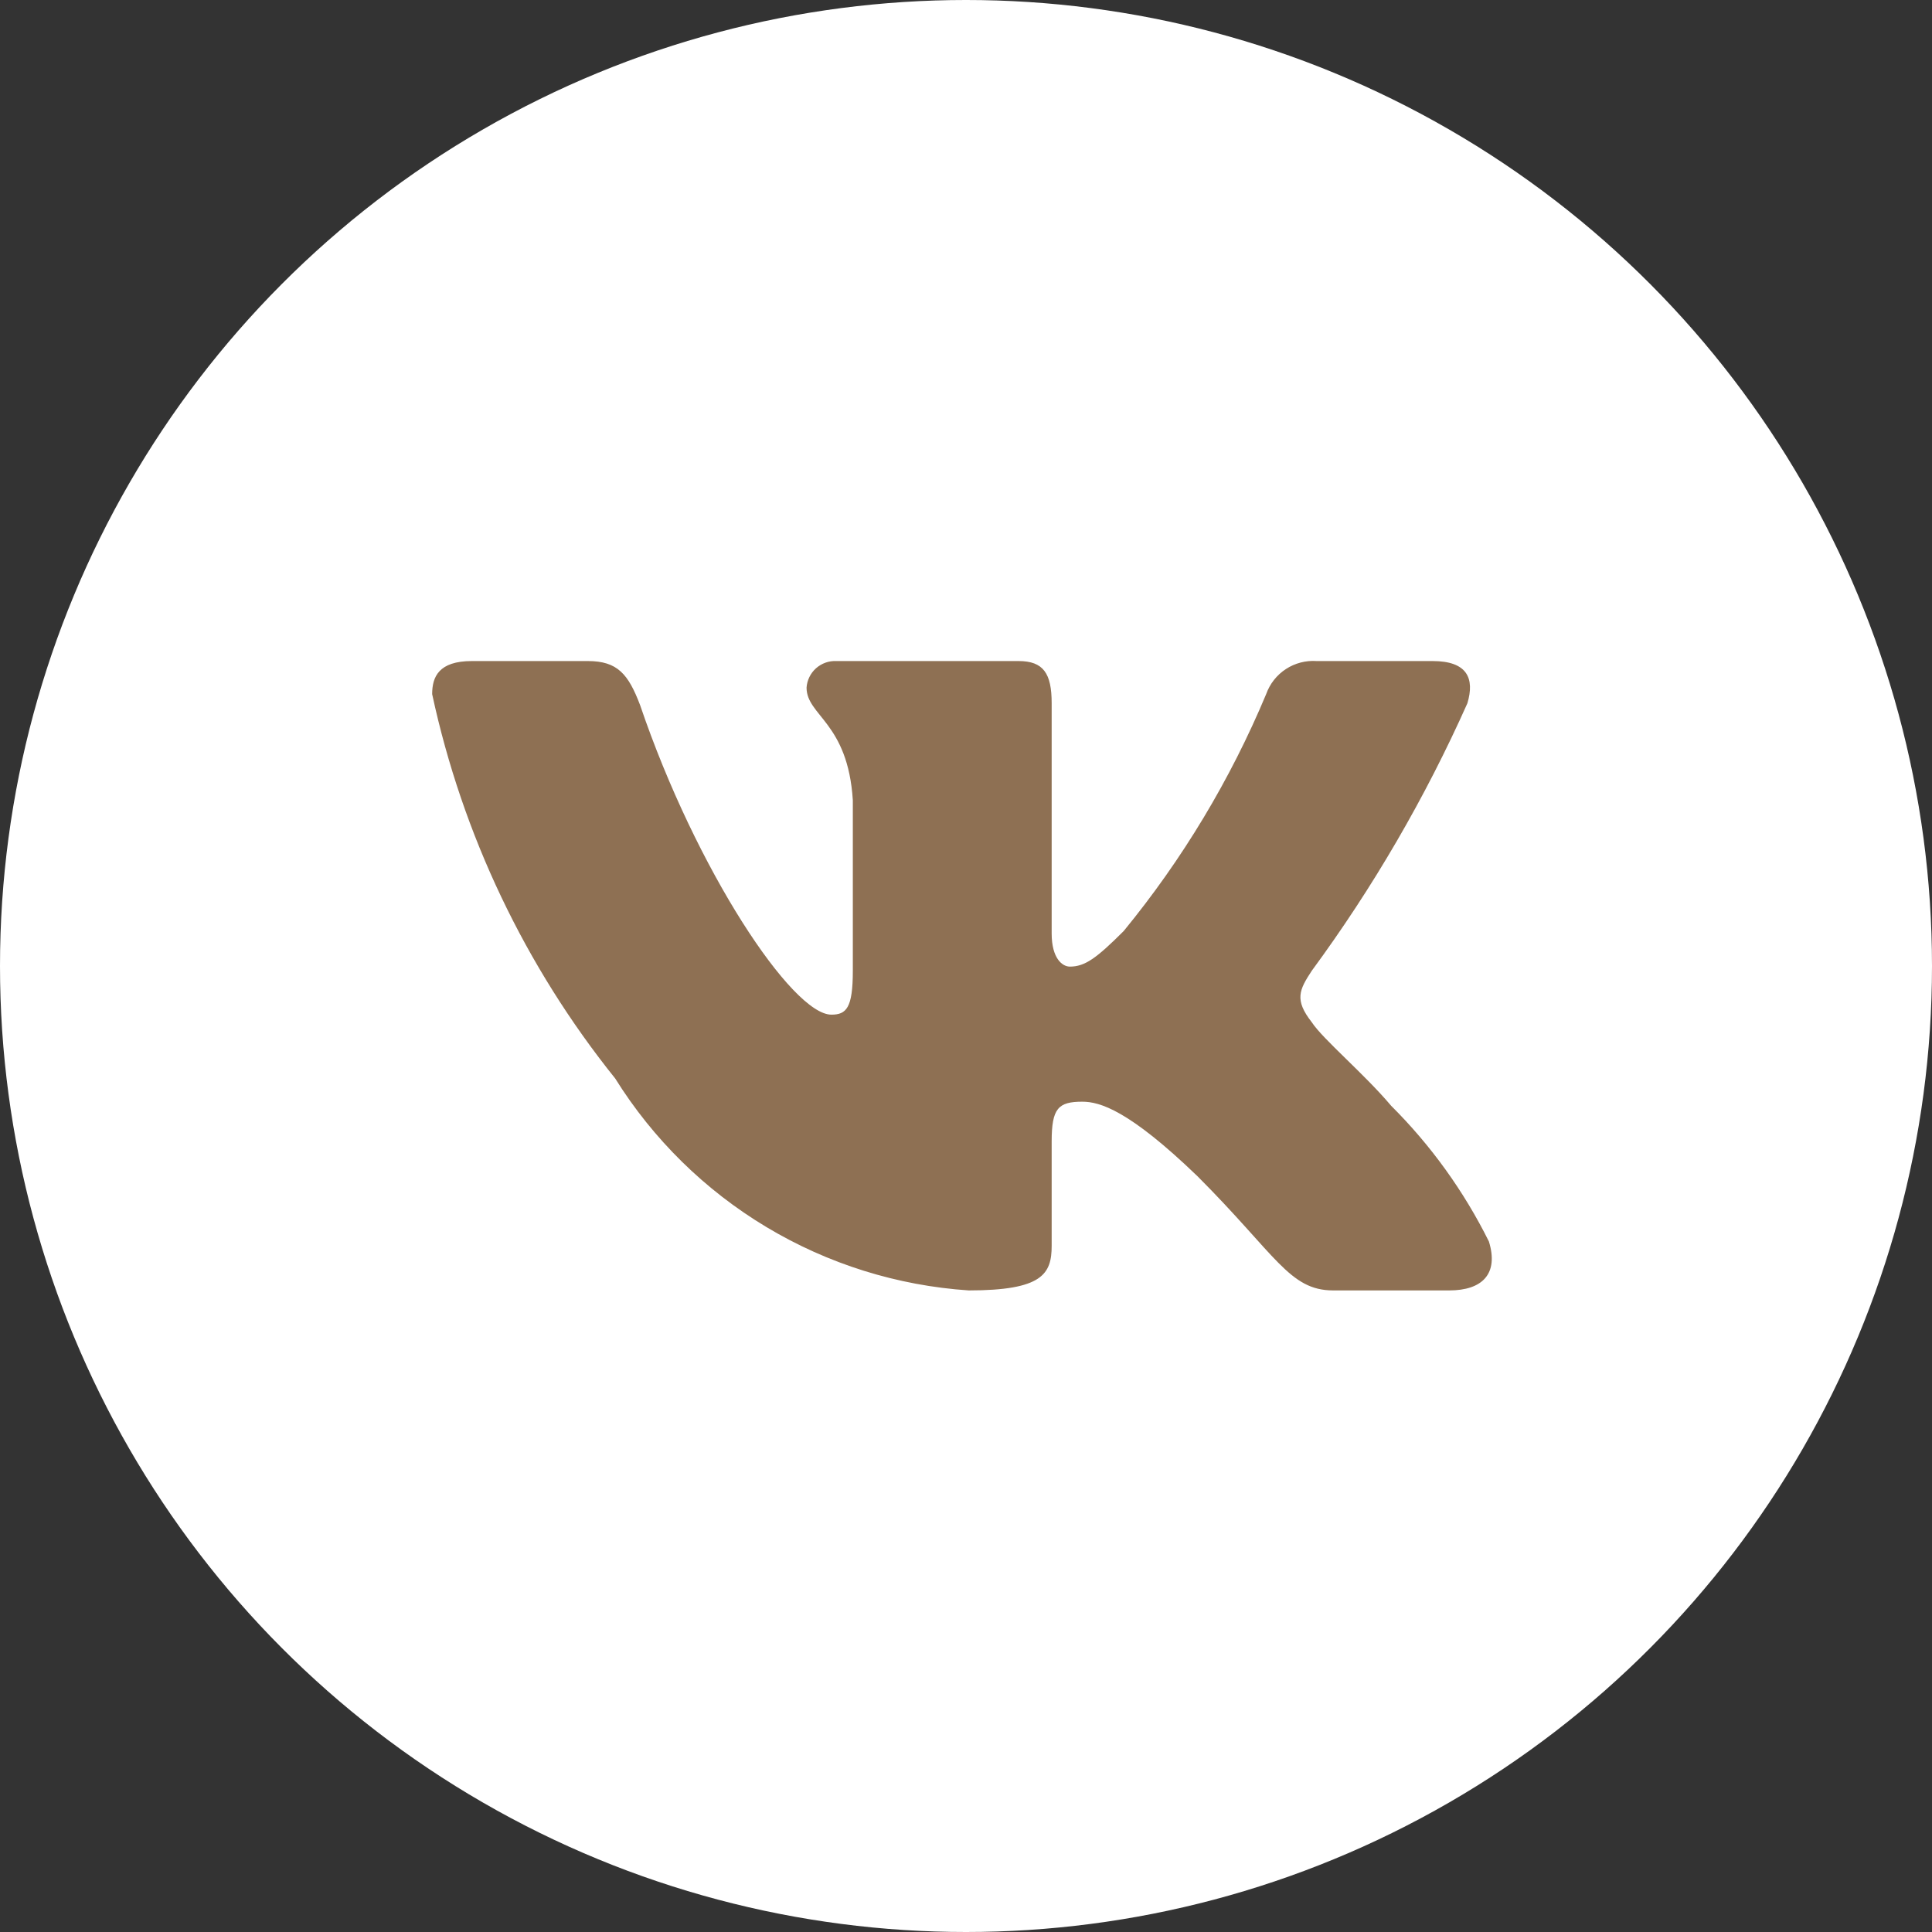 <?xml version="1.0" encoding="UTF-8"?> <svg xmlns="http://www.w3.org/2000/svg" width="38" height="38" viewBox="0 0 38 38" fill="none"><rect x="0" y="0" width="38" height="38" fill="#333333" stroke="none"/><circle cx="19" cy="19" r="19" fill="white"></circle><path d="M28.504 25.381H26.222C25.359 25.381 25.099 24.681 23.552 23.134C22.2 21.831 21.629 21.669 21.287 21.669C20.814 21.669 20.685 21.799 20.685 22.45V24.502C20.685 25.056 20.505 25.381 19.055 25.381C17.648 25.287 16.284 24.86 15.075 24.135C13.866 23.41 12.846 22.408 12.1 21.212C10.329 19.006 9.096 16.418 8.5 13.653C8.5 13.312 8.63 13.002 9.282 13.002H11.562C12.148 13.002 12.359 13.262 12.589 13.866C13.696 17.123 15.585 19.957 16.352 19.957C16.646 19.957 16.774 19.828 16.774 19.095V15.739C16.677 14.207 15.864 14.079 15.864 13.524C15.874 13.378 15.941 13.242 16.05 13.144C16.16 13.047 16.303 12.995 16.449 13.002H20.033C20.523 13.002 20.685 13.245 20.685 13.832V18.361C20.685 18.851 20.895 19.012 21.043 19.012C21.337 19.012 21.563 18.851 22.102 18.312C23.257 16.903 24.201 15.333 24.904 13.652C24.976 13.45 25.112 13.277 25.291 13.16C25.47 13.043 25.683 12.987 25.897 13.002H28.178C28.862 13.002 29.007 13.345 28.862 13.832C28.032 15.691 27.006 17.455 25.8 19.095C25.554 19.47 25.456 19.665 25.8 20.105C26.026 20.447 26.826 21.114 27.363 21.75C28.145 22.529 28.794 23.431 29.285 24.419C29.481 25.055 29.155 25.381 28.504 25.381Z" fill="#8E7053"></path></svg> 
